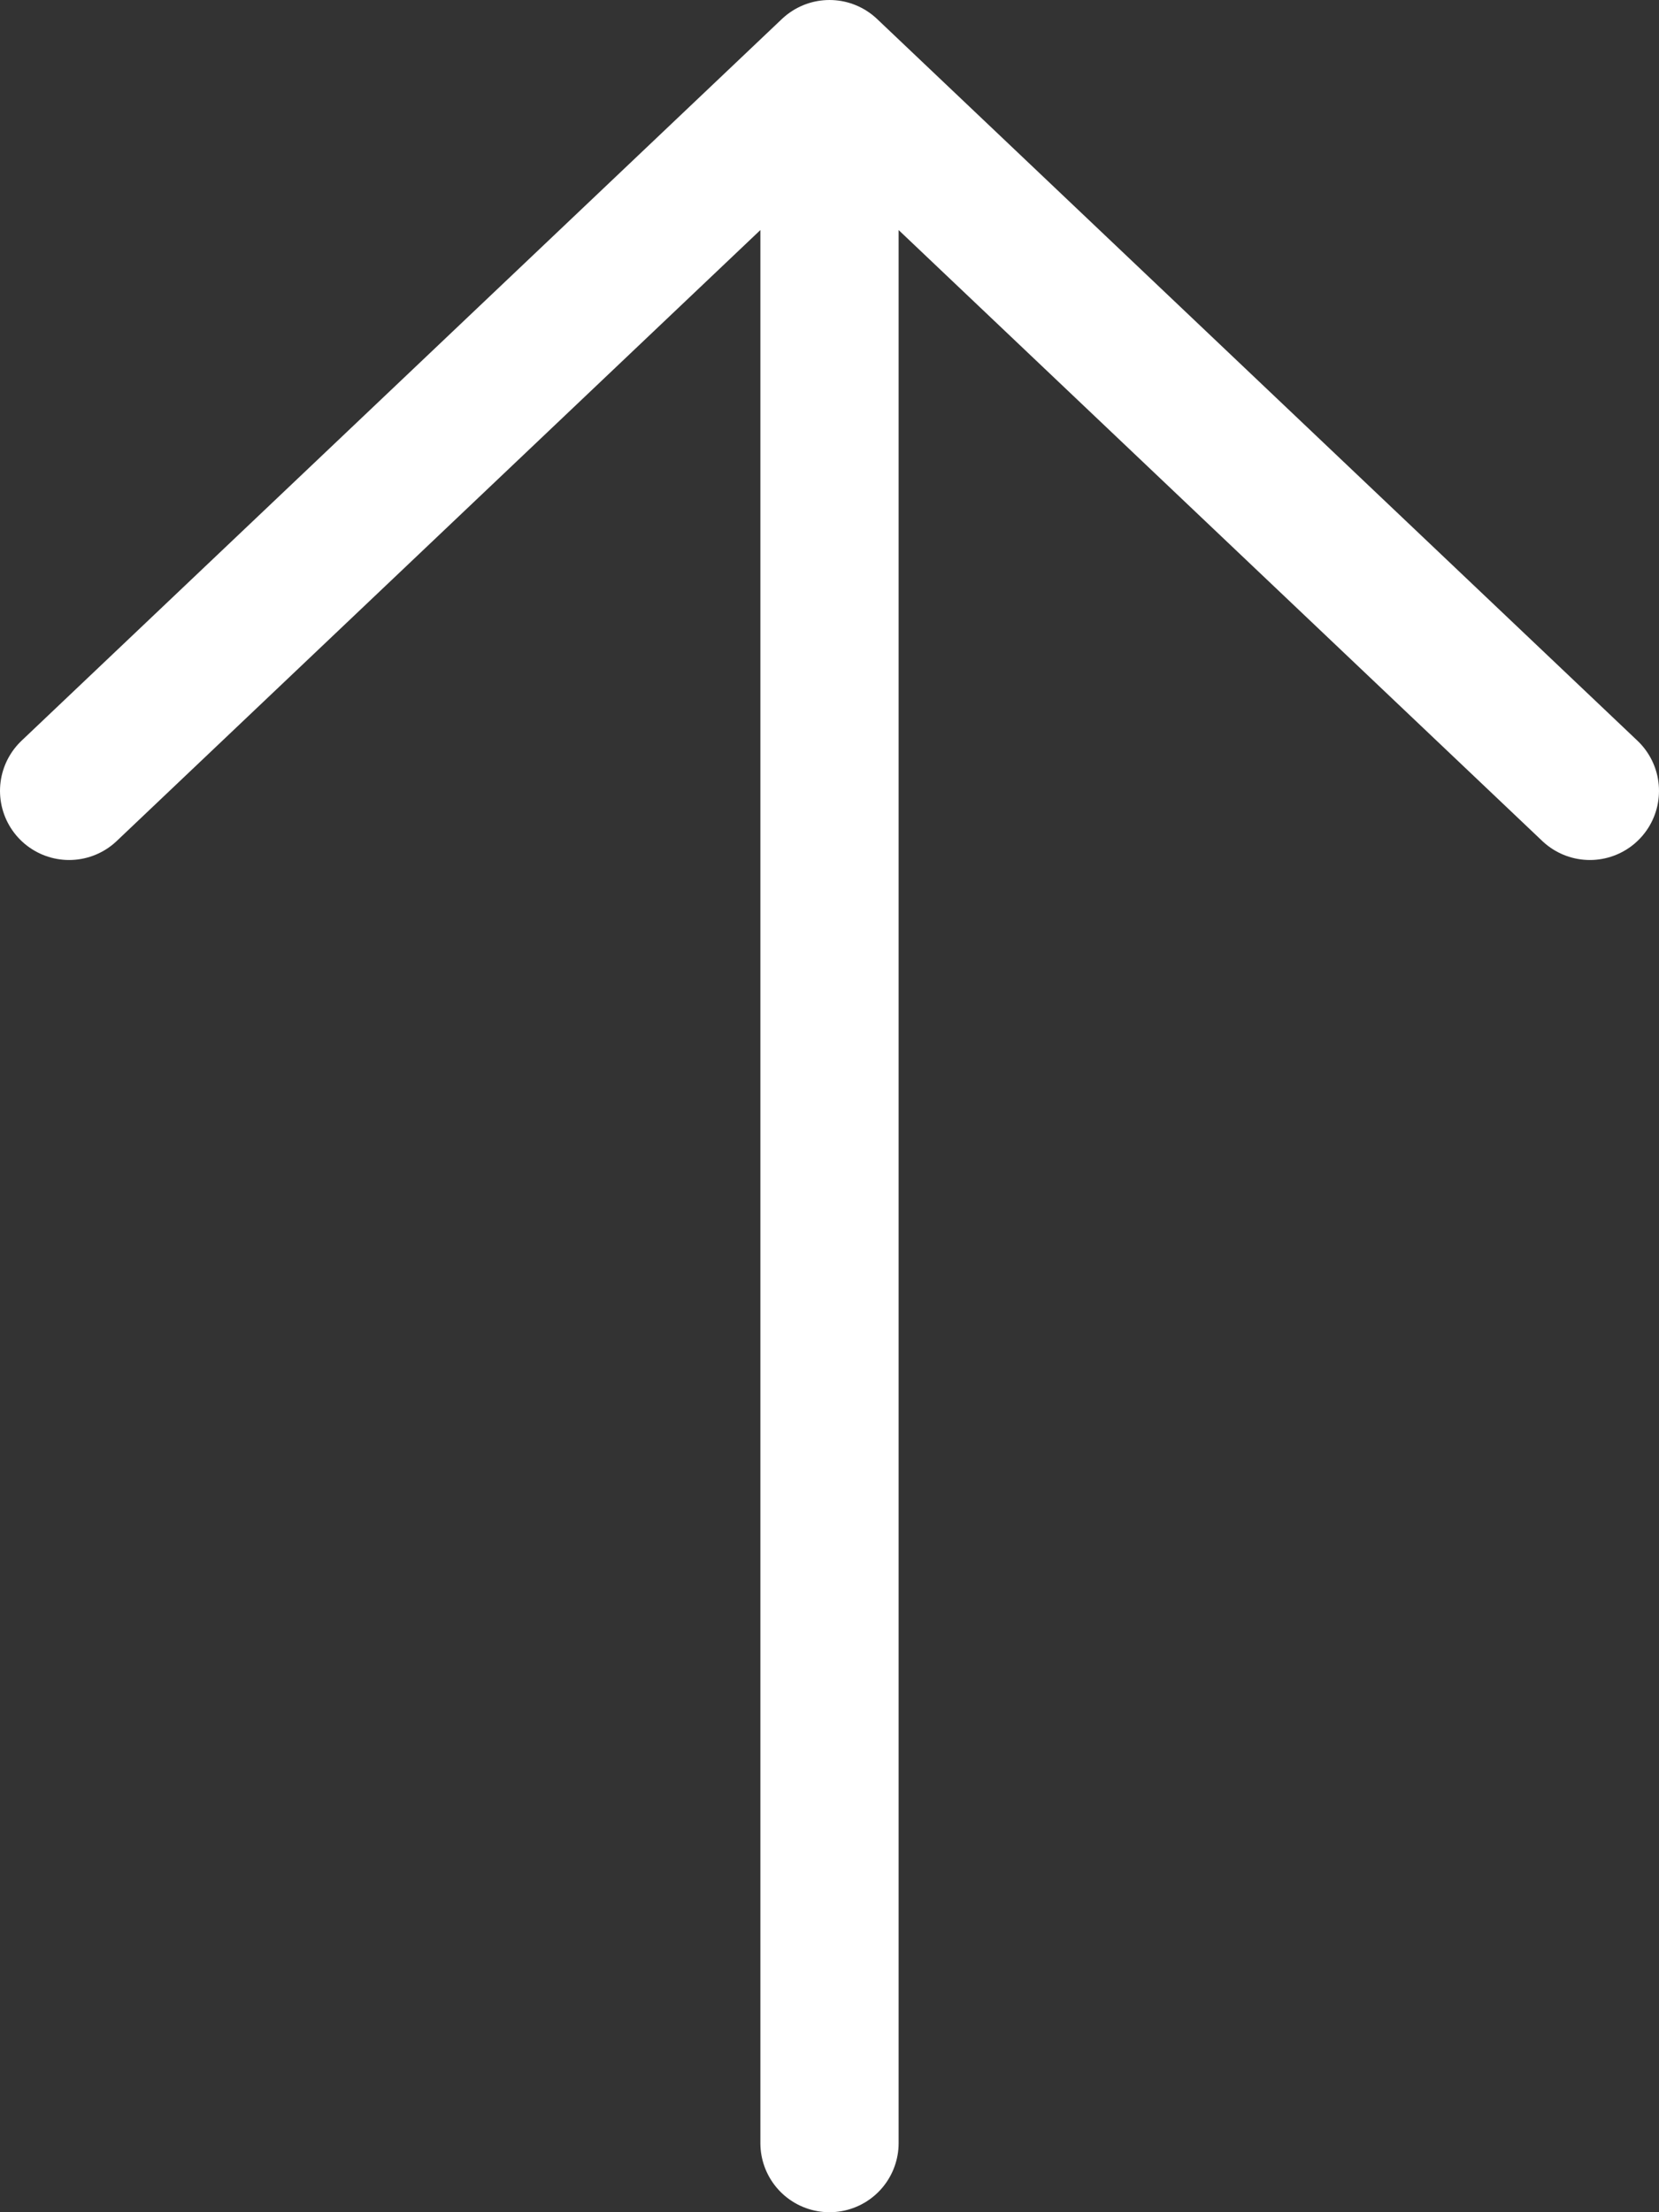 <svg width="24" height="32" viewBox="0 0 24 32" fill="none" xmlns="http://www.w3.org/2000/svg">
<rect x="0" y="0" width="24" height="32" fill="#333333" stroke="none"/>
<path d="M23 11.44L12 1M12 1L1 11.44M12 1L12 31" stroke="white" stroke-width="2" stroke-linecap="round" stroke-linejoin="round"/>
</svg>
